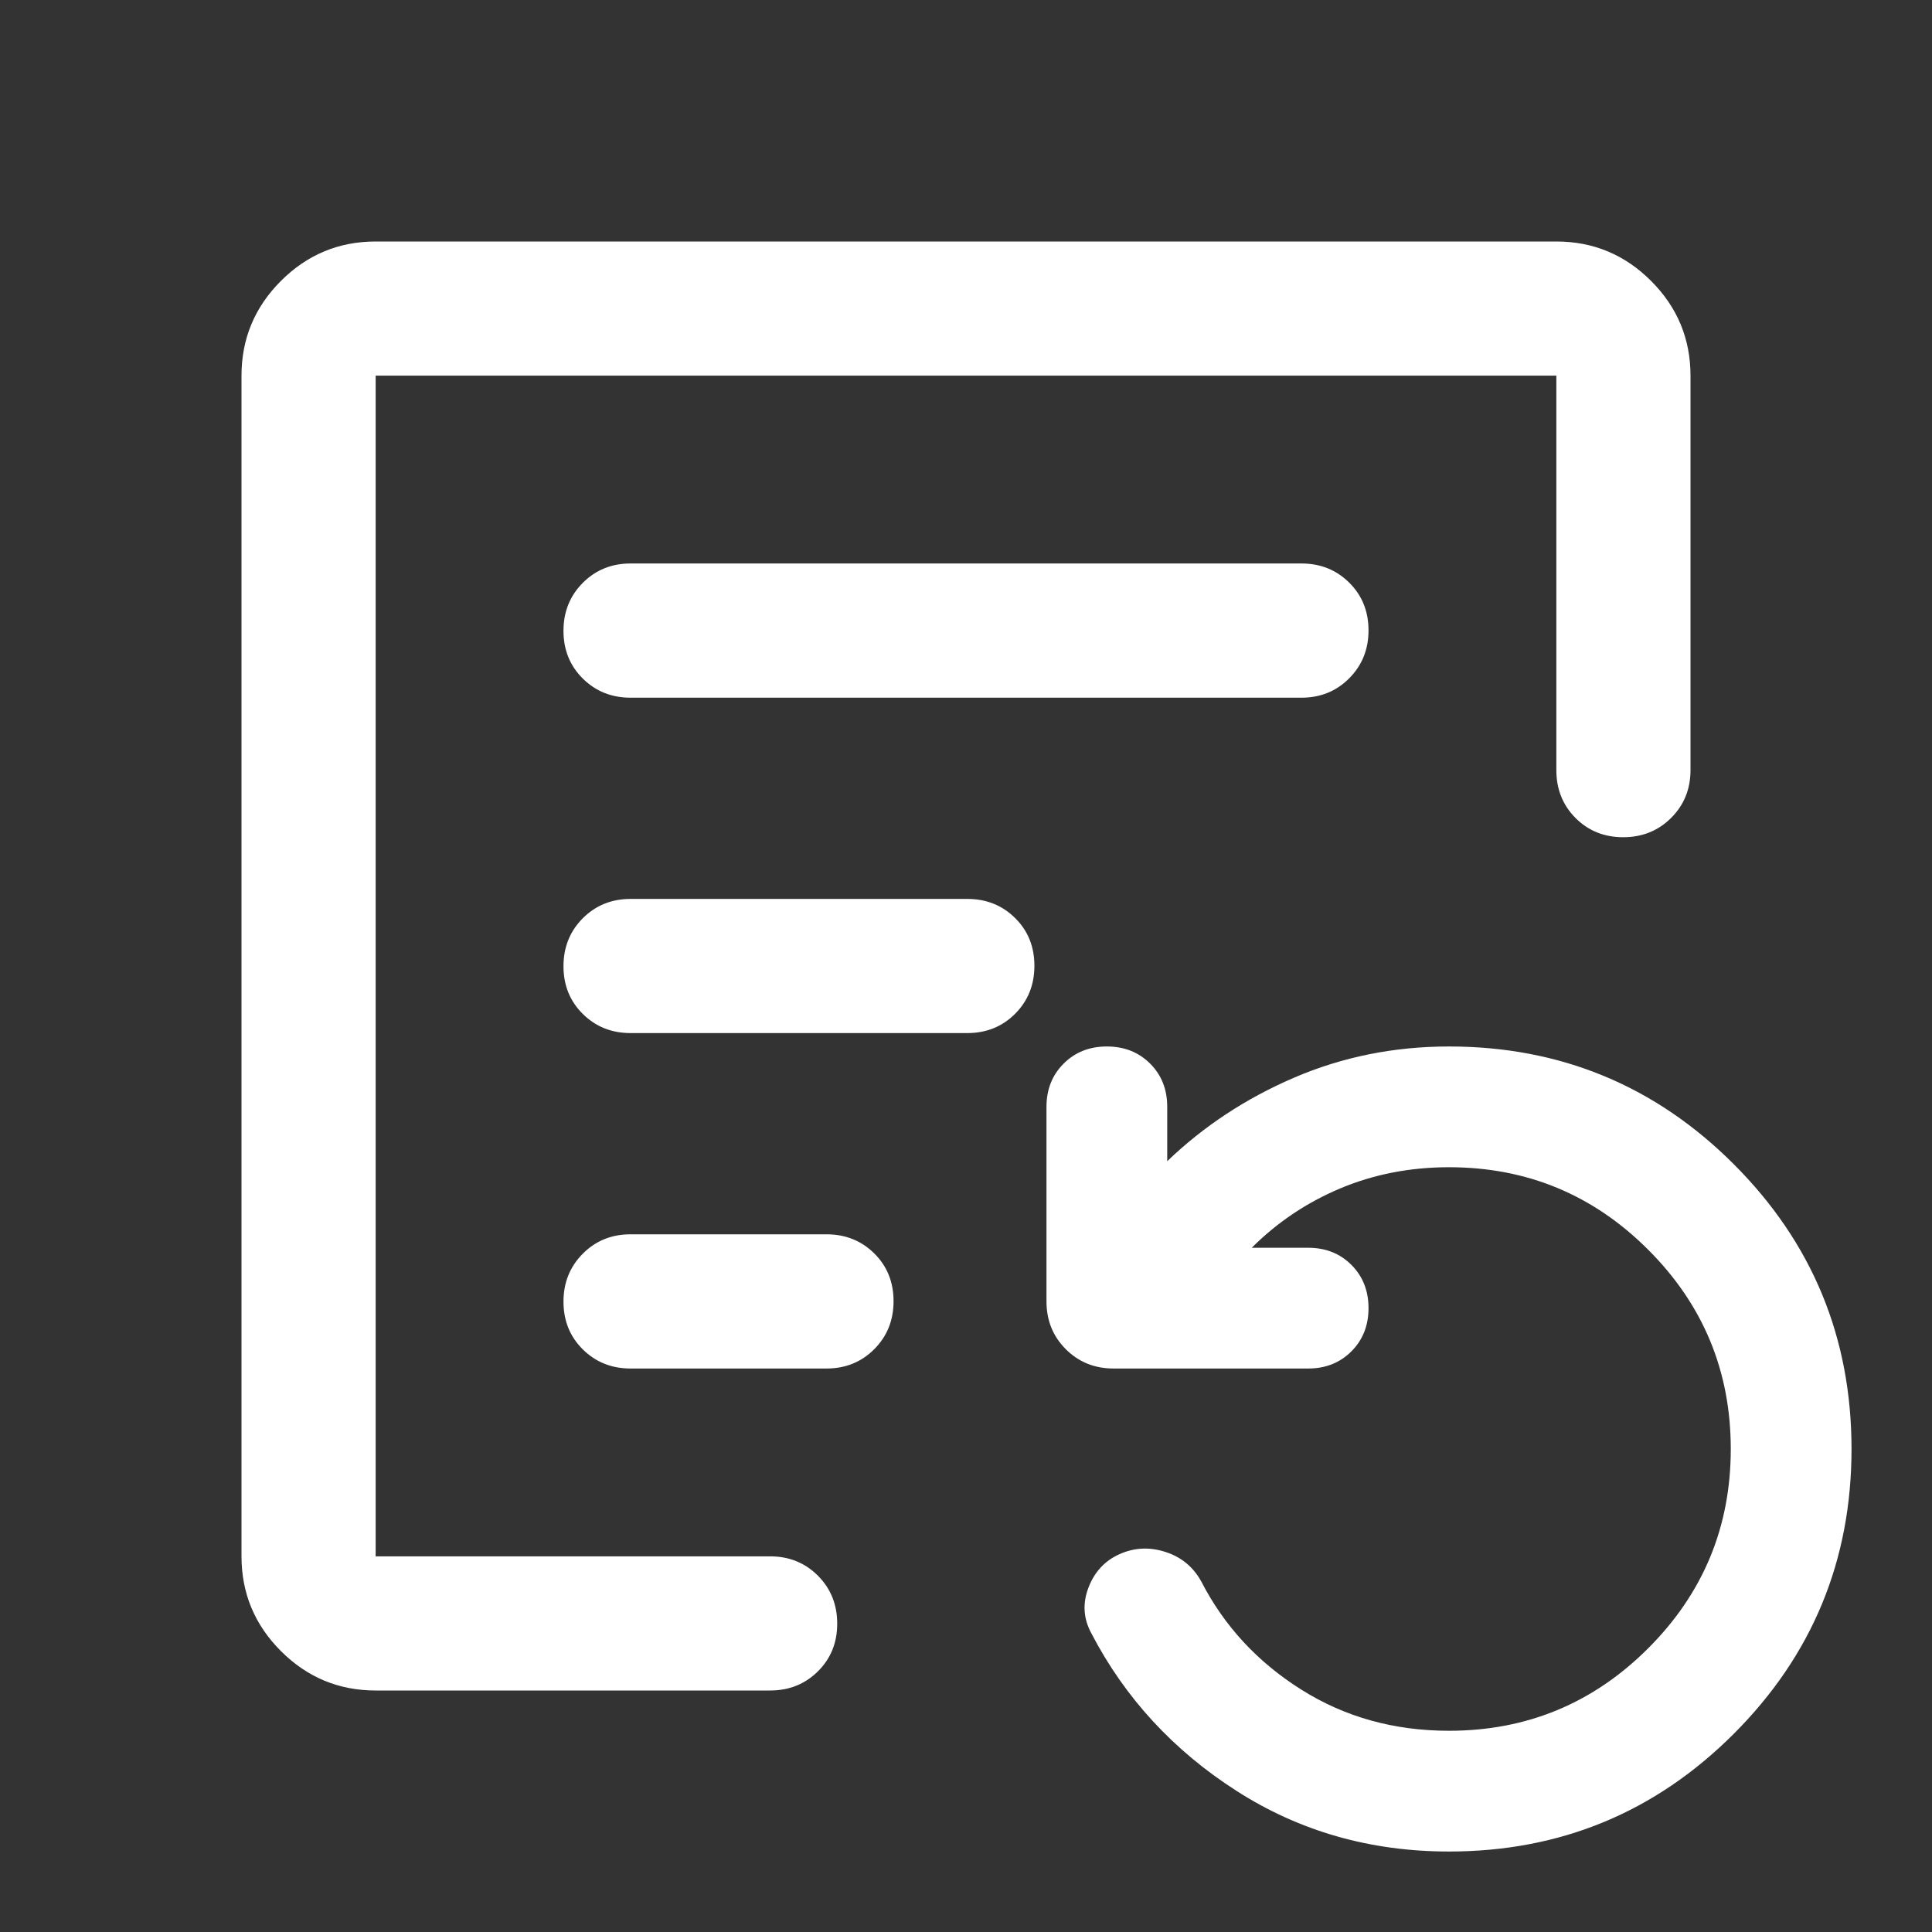 <svg width="32" height="32" viewBox="0 0 32 32" fill="none" xmlns="http://www.w3.org/2000/svg">
<rect x="0" y="0" width="32" height="32" fill="#333333" stroke="none"/>
<mask id="mask0_2939_5198" style="mask-type:alpha" maskUnits="userSpaceOnUse" x="0" y="0" width="32" height="32">
<rect width="32" height="32" fill="#D9D9D9"/>
</mask>
<g mask="url(#mask0_2939_5198)">
<path d="M24 30.667C22.696 30.667 21.522 30.331 20.478 29.661C19.433 28.991 18.633 28.122 18.078 27.056C17.944 26.811 17.928 26.558 18.028 26.297C18.128 26.035 18.3 25.85 18.544 25.741C18.789 25.632 19.043 25.62 19.306 25.706C19.569 25.791 19.767 25.956 19.9 26.2C20.278 26.933 20.828 27.528 21.55 27.983C22.272 28.439 23.089 28.667 24 28.667C25.289 28.667 26.389 28.211 27.3 27.3C28.211 26.389 28.667 25.289 28.667 24C28.667 22.711 28.211 21.611 27.3 20.7C26.389 19.789 25.289 19.333 24 19.333C23.356 19.333 22.756 19.45 22.2 19.683C21.644 19.917 21.156 20.244 20.733 20.667H21.667C21.956 20.667 22.194 20.761 22.383 20.95C22.572 21.139 22.667 21.378 22.667 21.667C22.667 21.956 22.572 22.194 22.383 22.383C22.194 22.572 21.956 22.667 21.667 22.667H18.444C18.13 22.667 17.866 22.56 17.653 22.347C17.44 22.134 17.333 21.87 17.333 21.556V18.333C17.333 18.044 17.428 17.806 17.617 17.617C17.806 17.428 18.044 17.333 18.333 17.333C18.622 17.333 18.861 17.428 19.05 17.617C19.239 17.806 19.333 18.044 19.333 18.333V19.233C19.933 18.656 20.633 18.194 21.433 17.85C22.233 17.506 23.089 17.333 24 17.333C25.844 17.333 27.417 17.983 28.717 19.283C30.017 20.583 30.667 22.156 30.667 24C30.667 25.844 30.017 27.417 28.717 28.717C27.417 30.017 25.844 30.667 24 30.667ZM10.444 11.556H21.556C21.87 11.556 22.134 11.449 22.347 11.235C22.56 11.021 22.667 10.756 22.667 10.441C22.667 10.125 22.56 9.861 22.347 9.65C22.134 9.439 21.87 9.333 21.556 9.333H10.444C10.13 9.333 9.866 9.44 9.653 9.654C9.44 9.868 9.333 10.132 9.333 10.448C9.333 10.764 9.44 11.028 9.653 11.239C9.866 11.45 10.13 11.556 10.444 11.556ZM10.444 17.111H16.022C16.337 17.111 16.601 17.004 16.814 16.791C17.027 16.577 17.133 16.312 17.133 15.996C17.133 15.68 17.027 15.417 16.814 15.206C16.601 14.995 16.337 14.889 16.022 14.889H10.444C10.13 14.889 9.866 14.996 9.653 15.209C9.44 15.423 9.333 15.688 9.333 16.004C9.333 16.32 9.44 16.583 9.653 16.794C9.866 17.005 10.13 17.111 10.444 17.111ZM10.444 22.667H13.689C14.004 22.667 14.268 22.56 14.481 22.346C14.694 22.132 14.8 21.868 14.8 21.552C14.8 21.236 14.694 20.972 14.481 20.761C14.268 20.55 14.004 20.444 13.689 20.444H10.444C10.13 20.444 9.866 20.551 9.653 20.765C9.44 20.979 9.333 21.244 9.333 21.559C9.333 21.875 9.44 22.139 9.653 22.35C9.866 22.561 10.13 22.667 10.444 22.667ZM6.222 28C5.611 28 5.088 27.782 4.653 27.347C4.218 26.912 4 26.389 4 25.778V6.222C4 5.611 4.218 5.088 4.653 4.653C5.088 4.218 5.611 4 6.222 4H25.778C26.389 4 26.912 4.218 27.347 4.653C27.782 5.088 28 5.611 28 6.222V12.756C28 13.07 27.893 13.334 27.679 13.547C27.466 13.76 27.201 13.867 26.885 13.867C26.569 13.867 26.305 13.76 26.094 13.547C25.883 13.334 25.778 13.07 25.778 12.756V6.222H6.222V25.778H12.756C13.07 25.778 13.334 25.885 13.547 26.098C13.76 26.312 13.867 26.577 13.867 26.893C13.867 27.209 13.76 27.472 13.547 27.683C13.334 27.894 13.07 28 12.756 28H6.222Z" fill="white"/>
</g>
</svg>

